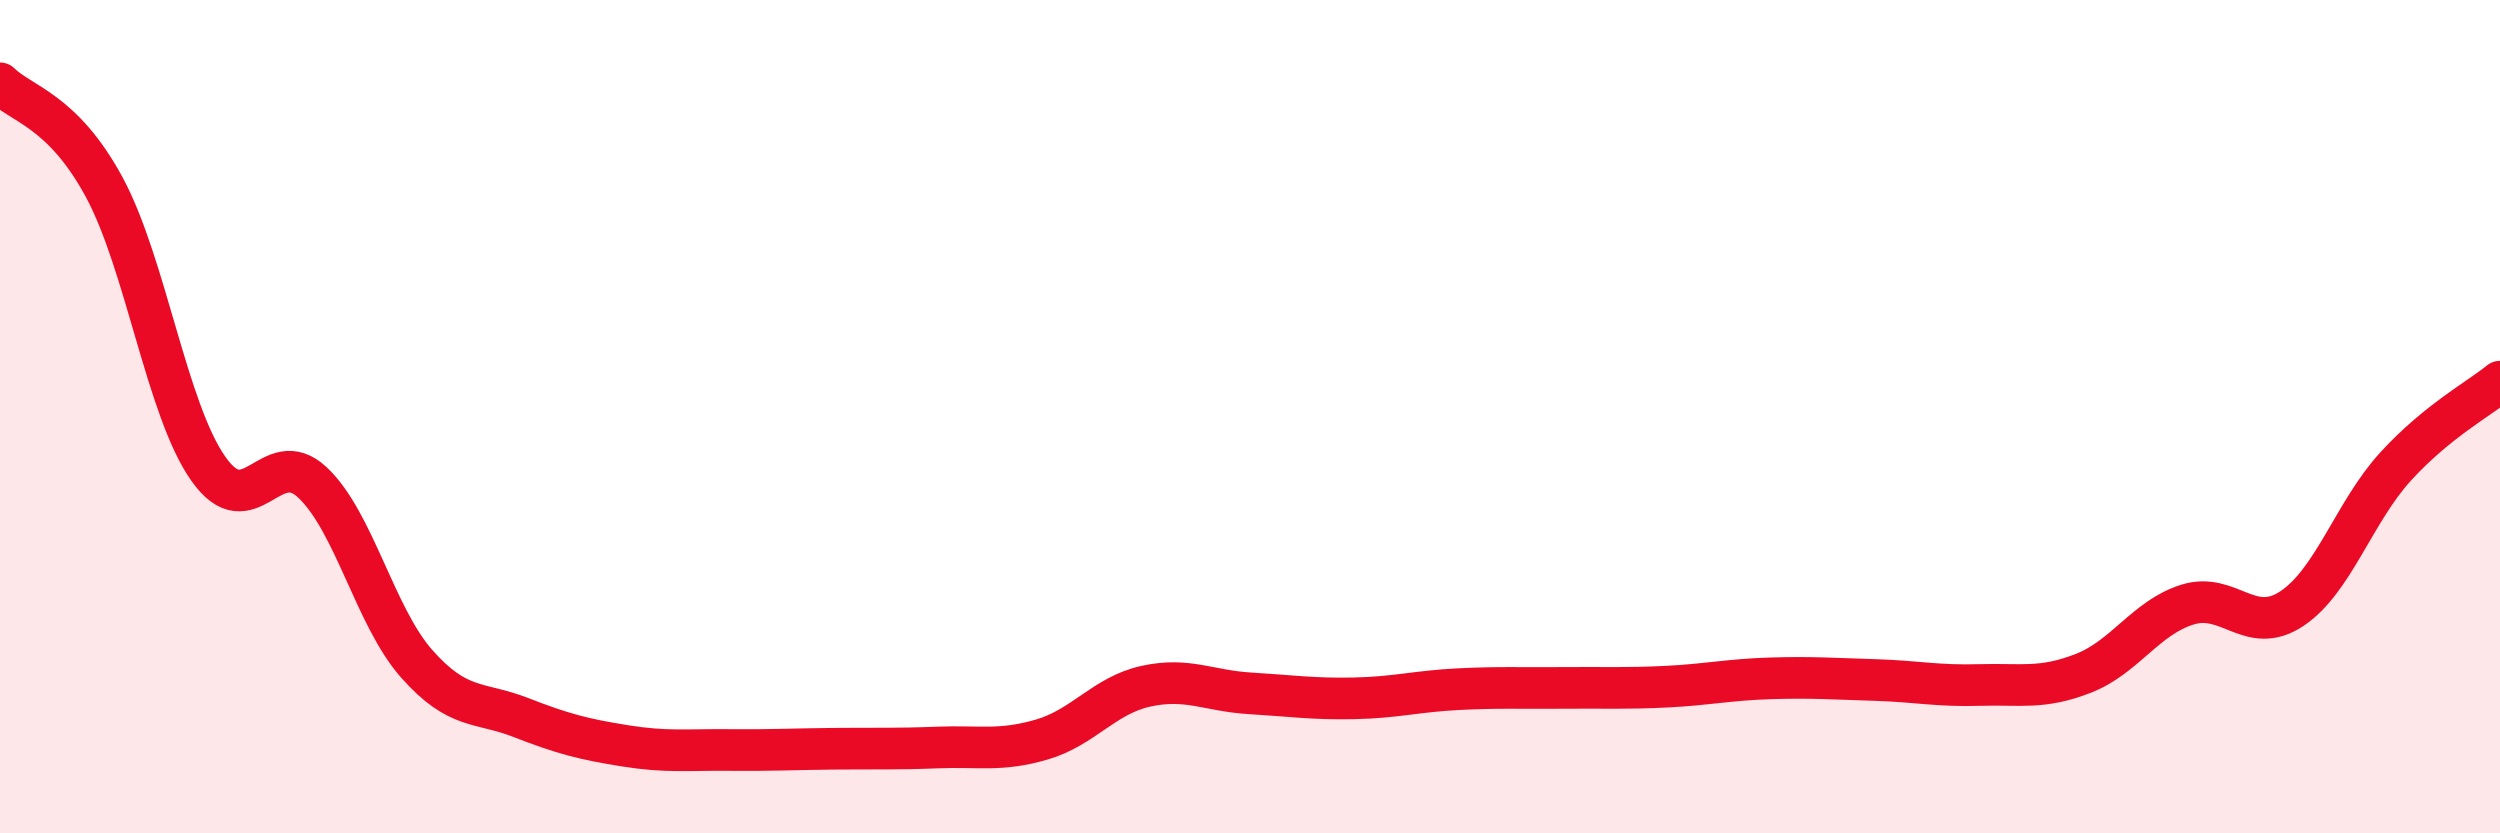 
    <svg width="60" height="20" viewBox="0 0 60 20" xmlns="http://www.w3.org/2000/svg">
      <path
        d="M 0,2 C 0.5,2.5 1.5,2.64 2.5,4.49 C 3.5,6.34 4,9.83 5,11.25 C 6,12.67 6.5,10.64 7.5,11.58 C 8.5,12.52 9,14.8 10,15.93 C 11,17.06 11.5,16.83 12.5,17.22 C 13.5,17.61 14,17.74 15,17.9 C 16,18.06 16.5,17.99 17.5,18 C 18.5,18.01 19,17.98 20,17.97 C 21,17.96 21.5,17.98 22.5,17.94 C 23.5,17.9 24,18.04 25,17.75 C 26,17.46 26.5,16.69 27.5,16.47 C 28.5,16.25 29,16.58 30,16.64 C 31,16.7 31.5,16.78 32.5,16.76 C 33.5,16.74 34,16.59 35,16.54 C 36,16.49 36.5,16.52 37.5,16.51 C 38.5,16.5 39,16.53 40,16.48 C 41,16.43 41.5,16.31 42.5,16.28 C 43.5,16.25 44,16.29 45,16.32 C 46,16.35 46.5,16.47 47.5,16.44 C 48.5,16.41 49,16.55 50,16.16 C 51,15.77 51.5,14.82 52.5,14.51 C 53.5,14.2 54,15.27 55,14.61 C 56,13.95 56.5,12.28 57.5,11.19 C 58.5,10.1 59.5,9.57 60,9.16L60 20L0 20Z"
        fill="#EB0A25"
        opacity="0.1"
        stroke-linecap="round"
        stroke-linejoin="round"
      />
      <path
        d="M 0,2 C 0.5,2.5 1.5,2.64 2.5,4.49 C 3.5,6.34 4,9.83 5,11.25 C 6,12.67 6.5,10.64 7.5,11.58 C 8.5,12.52 9,14.8 10,15.93 C 11,17.06 11.5,16.83 12.5,17.22 C 13.5,17.61 14,17.74 15,17.9 C 16,18.06 16.5,17.99 17.5,18 C 18.5,18.01 19,17.98 20,17.97 C 21,17.96 21.5,17.98 22.5,17.94 C 23.5,17.9 24,18.04 25,17.75 C 26,17.46 26.5,16.69 27.5,16.47 C 28.5,16.25 29,16.58 30,16.64 C 31,16.7 31.5,16.78 32.5,16.76 C 33.5,16.74 34,16.59 35,16.54 C 36,16.49 36.5,16.52 37.5,16.51 C 38.5,16.5 39,16.53 40,16.48 C 41,16.43 41.5,16.31 42.5,16.28 C 43.5,16.25 44,16.29 45,16.32 C 46,16.35 46.5,16.47 47.5,16.44 C 48.5,16.41 49,16.55 50,16.16 C 51,15.77 51.5,14.82 52.5,14.51 C 53.5,14.2 54,15.27 55,14.61 C 56,13.95 56.5,12.28 57.5,11.19 C 58.5,10.1 59.5,9.57 60,9.16"
        stroke="#EB0A25"
        stroke-width="1"
        fill="none"
        stroke-linecap="round"
        stroke-linejoin="round"
      />
    </svg>
  